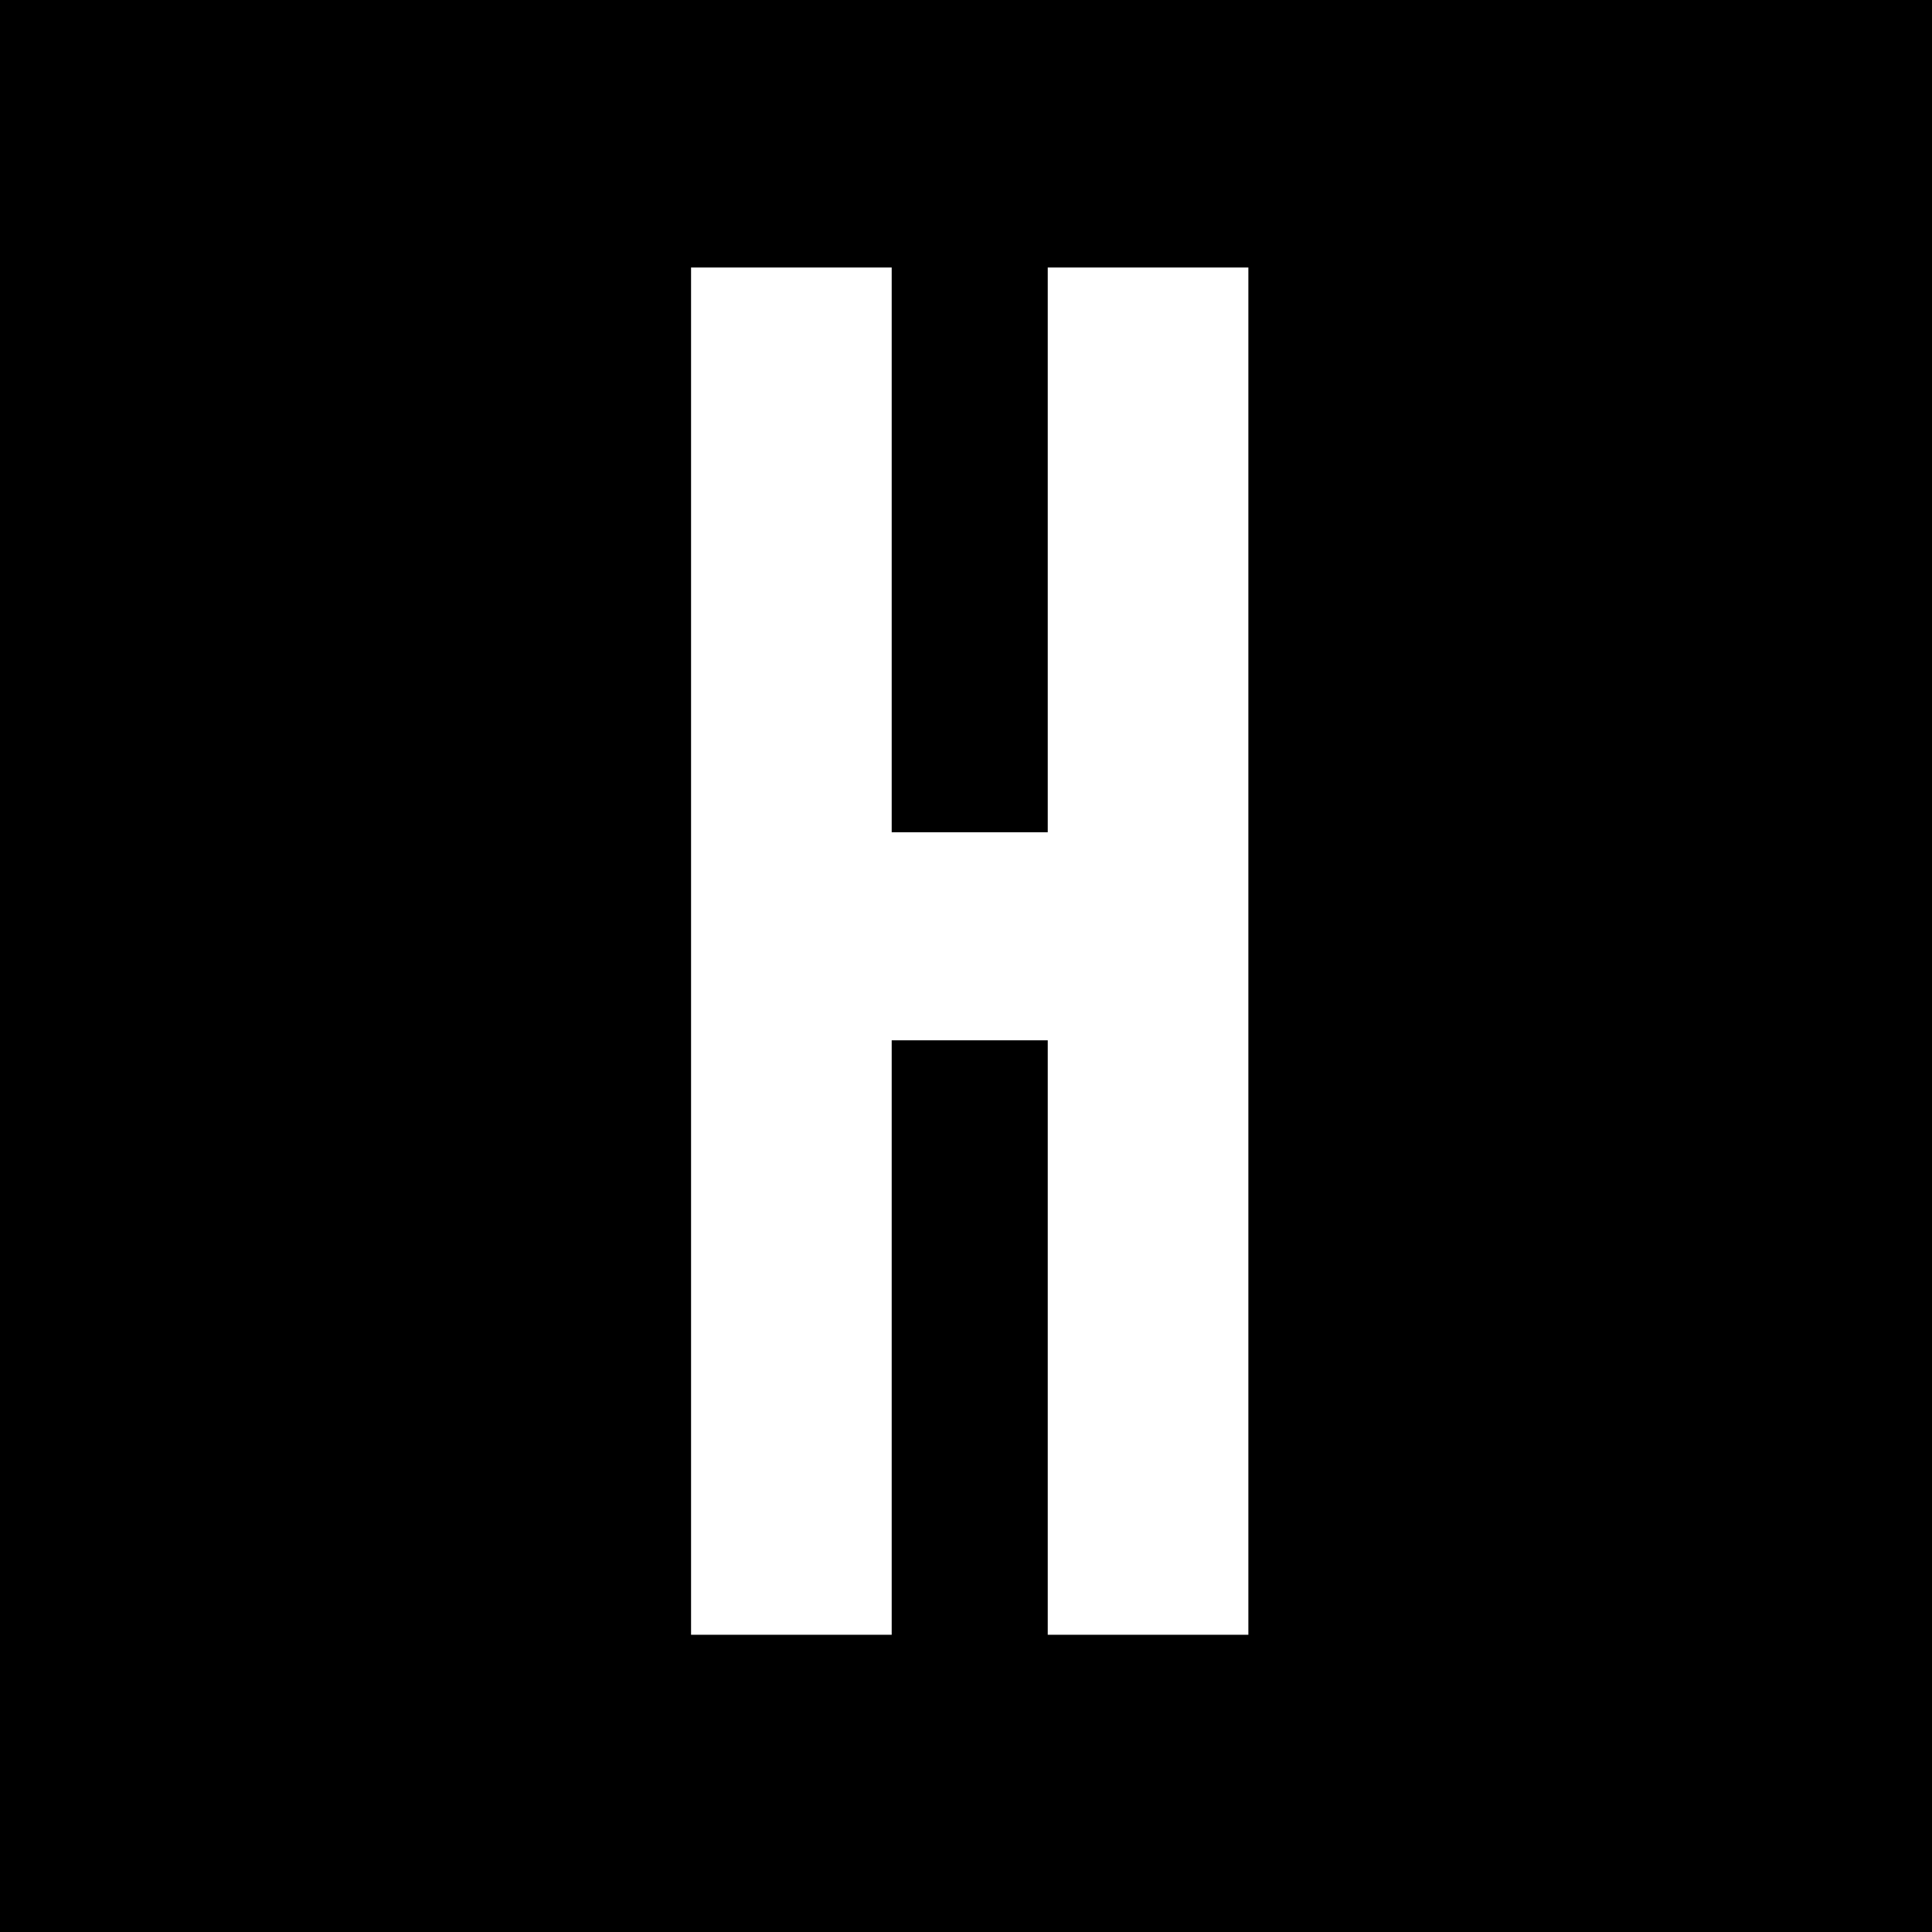 <?xml version="1.0" standalone="no"?>
<!DOCTYPE svg PUBLIC "-//W3C//DTD SVG 20010904//EN"
 "http://www.w3.org/TR/2001/REC-SVG-20010904/DTD/svg10.dtd">
<svg version="1.0" xmlns="http://www.w3.org/2000/svg"
 width="260pt" height="260pt" viewBox="0 0 260 260"
 preserveAspectRatio="xMidYMid meet">
<g transform="translate(0,260) scale(0.1,-0.1)"
fill="#000000" stroke="none">
<path d="M0 1300 l0 -1300 1300 0 1300 0 0 1300 0 1300 -1300 0 -1300 0 0
-1300z m1200 560 l0 -380 105 0 105 0 0 380 0 380 135 0 135 0 0 -920 0 -920
-135 0 -135 0 0 400 0 400 -105 0 -105 0 0 -400 0 -400 -135 0 -135 0 0 920 0
920 135 0 135 0 0 -380z"/>
</g>
</svg>
